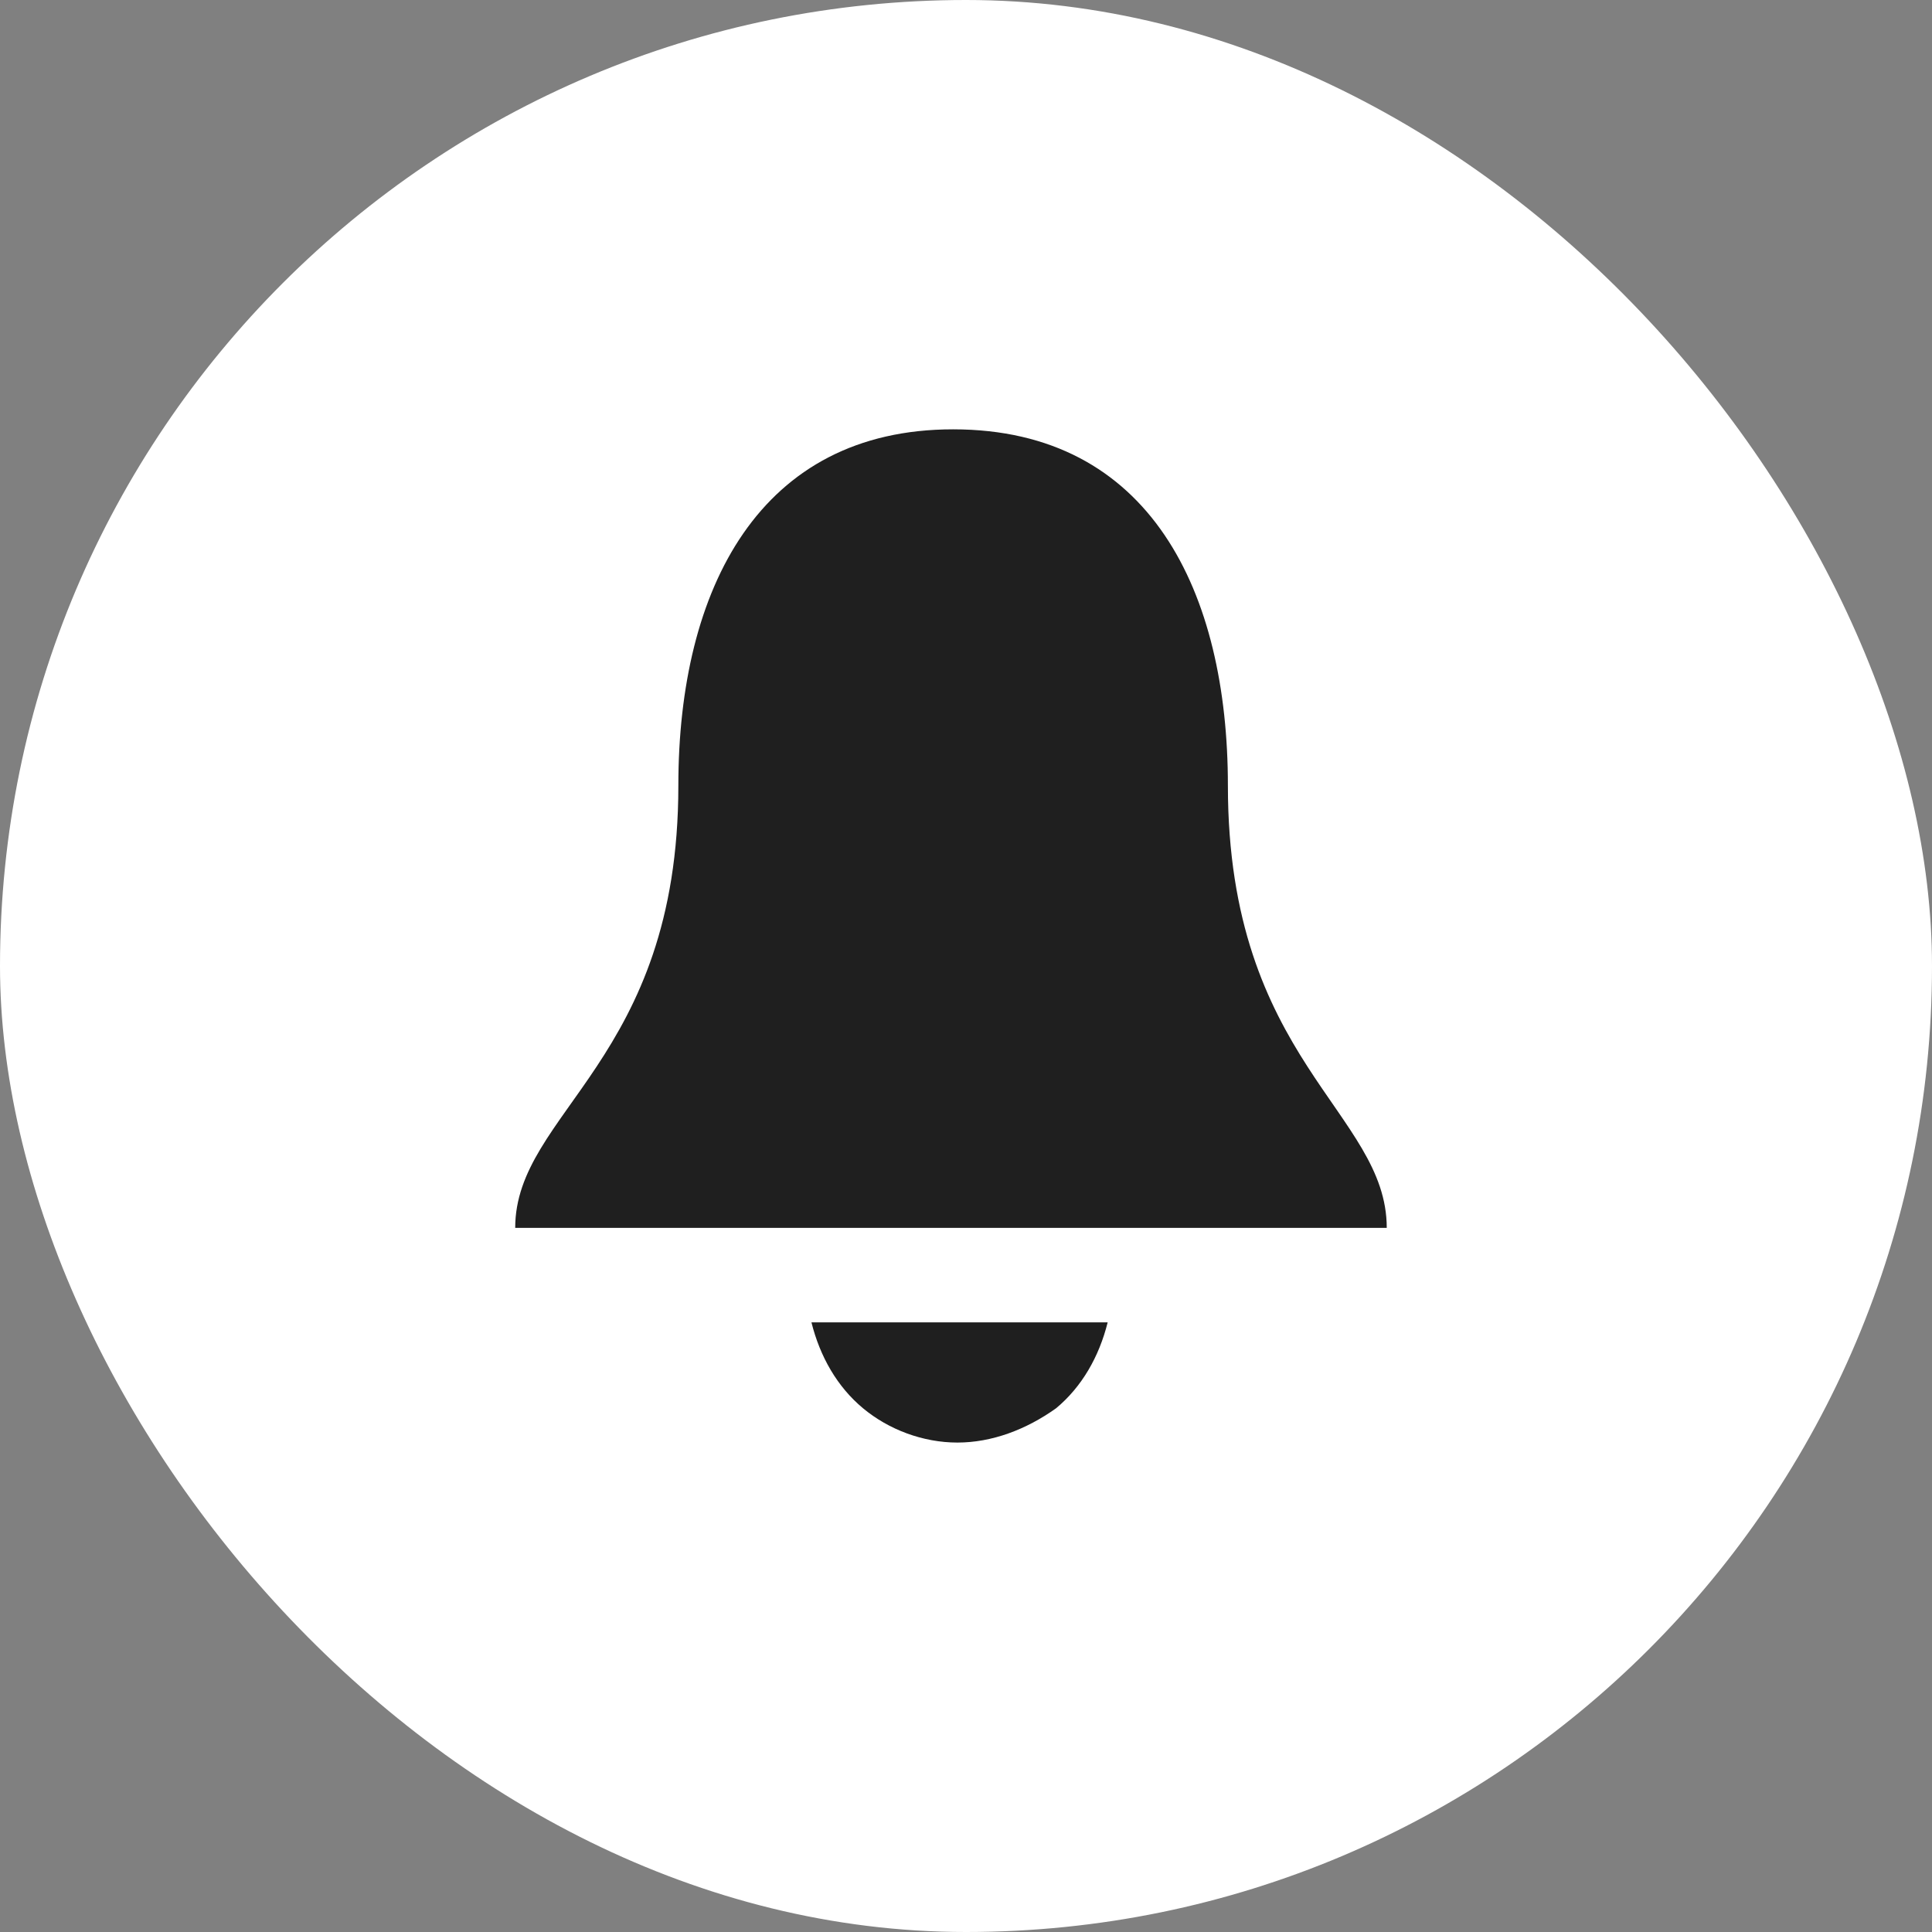 <svg xmlns="http://www.w3.org/2000/svg" width="45" height="45" fill="none"><rect width="100%" height="100%" fill="#808080" stroke="none"/><rect width="45" height="45" fill="#fff" rx="22.5"/><path fill="#1F1F1F" d="M28.6 18.3c0-4.5-1.8-8.3-6.4-8.3-4.5 0-6.4 3.7-6.4 8.3 0 6.4-3.8 7.6-3.8 10.3h20.3c0-2.7-3.7-3.9-3.7-10.3ZM22.3 33.6c-.8 0-1.6-.3-2.2-.8-.6-.5-1-1.2-1.2-2h6.9c-.2.8-.6 1.5-1.2 2-.7.5-1.5.8-2.3.8Z"/></svg>